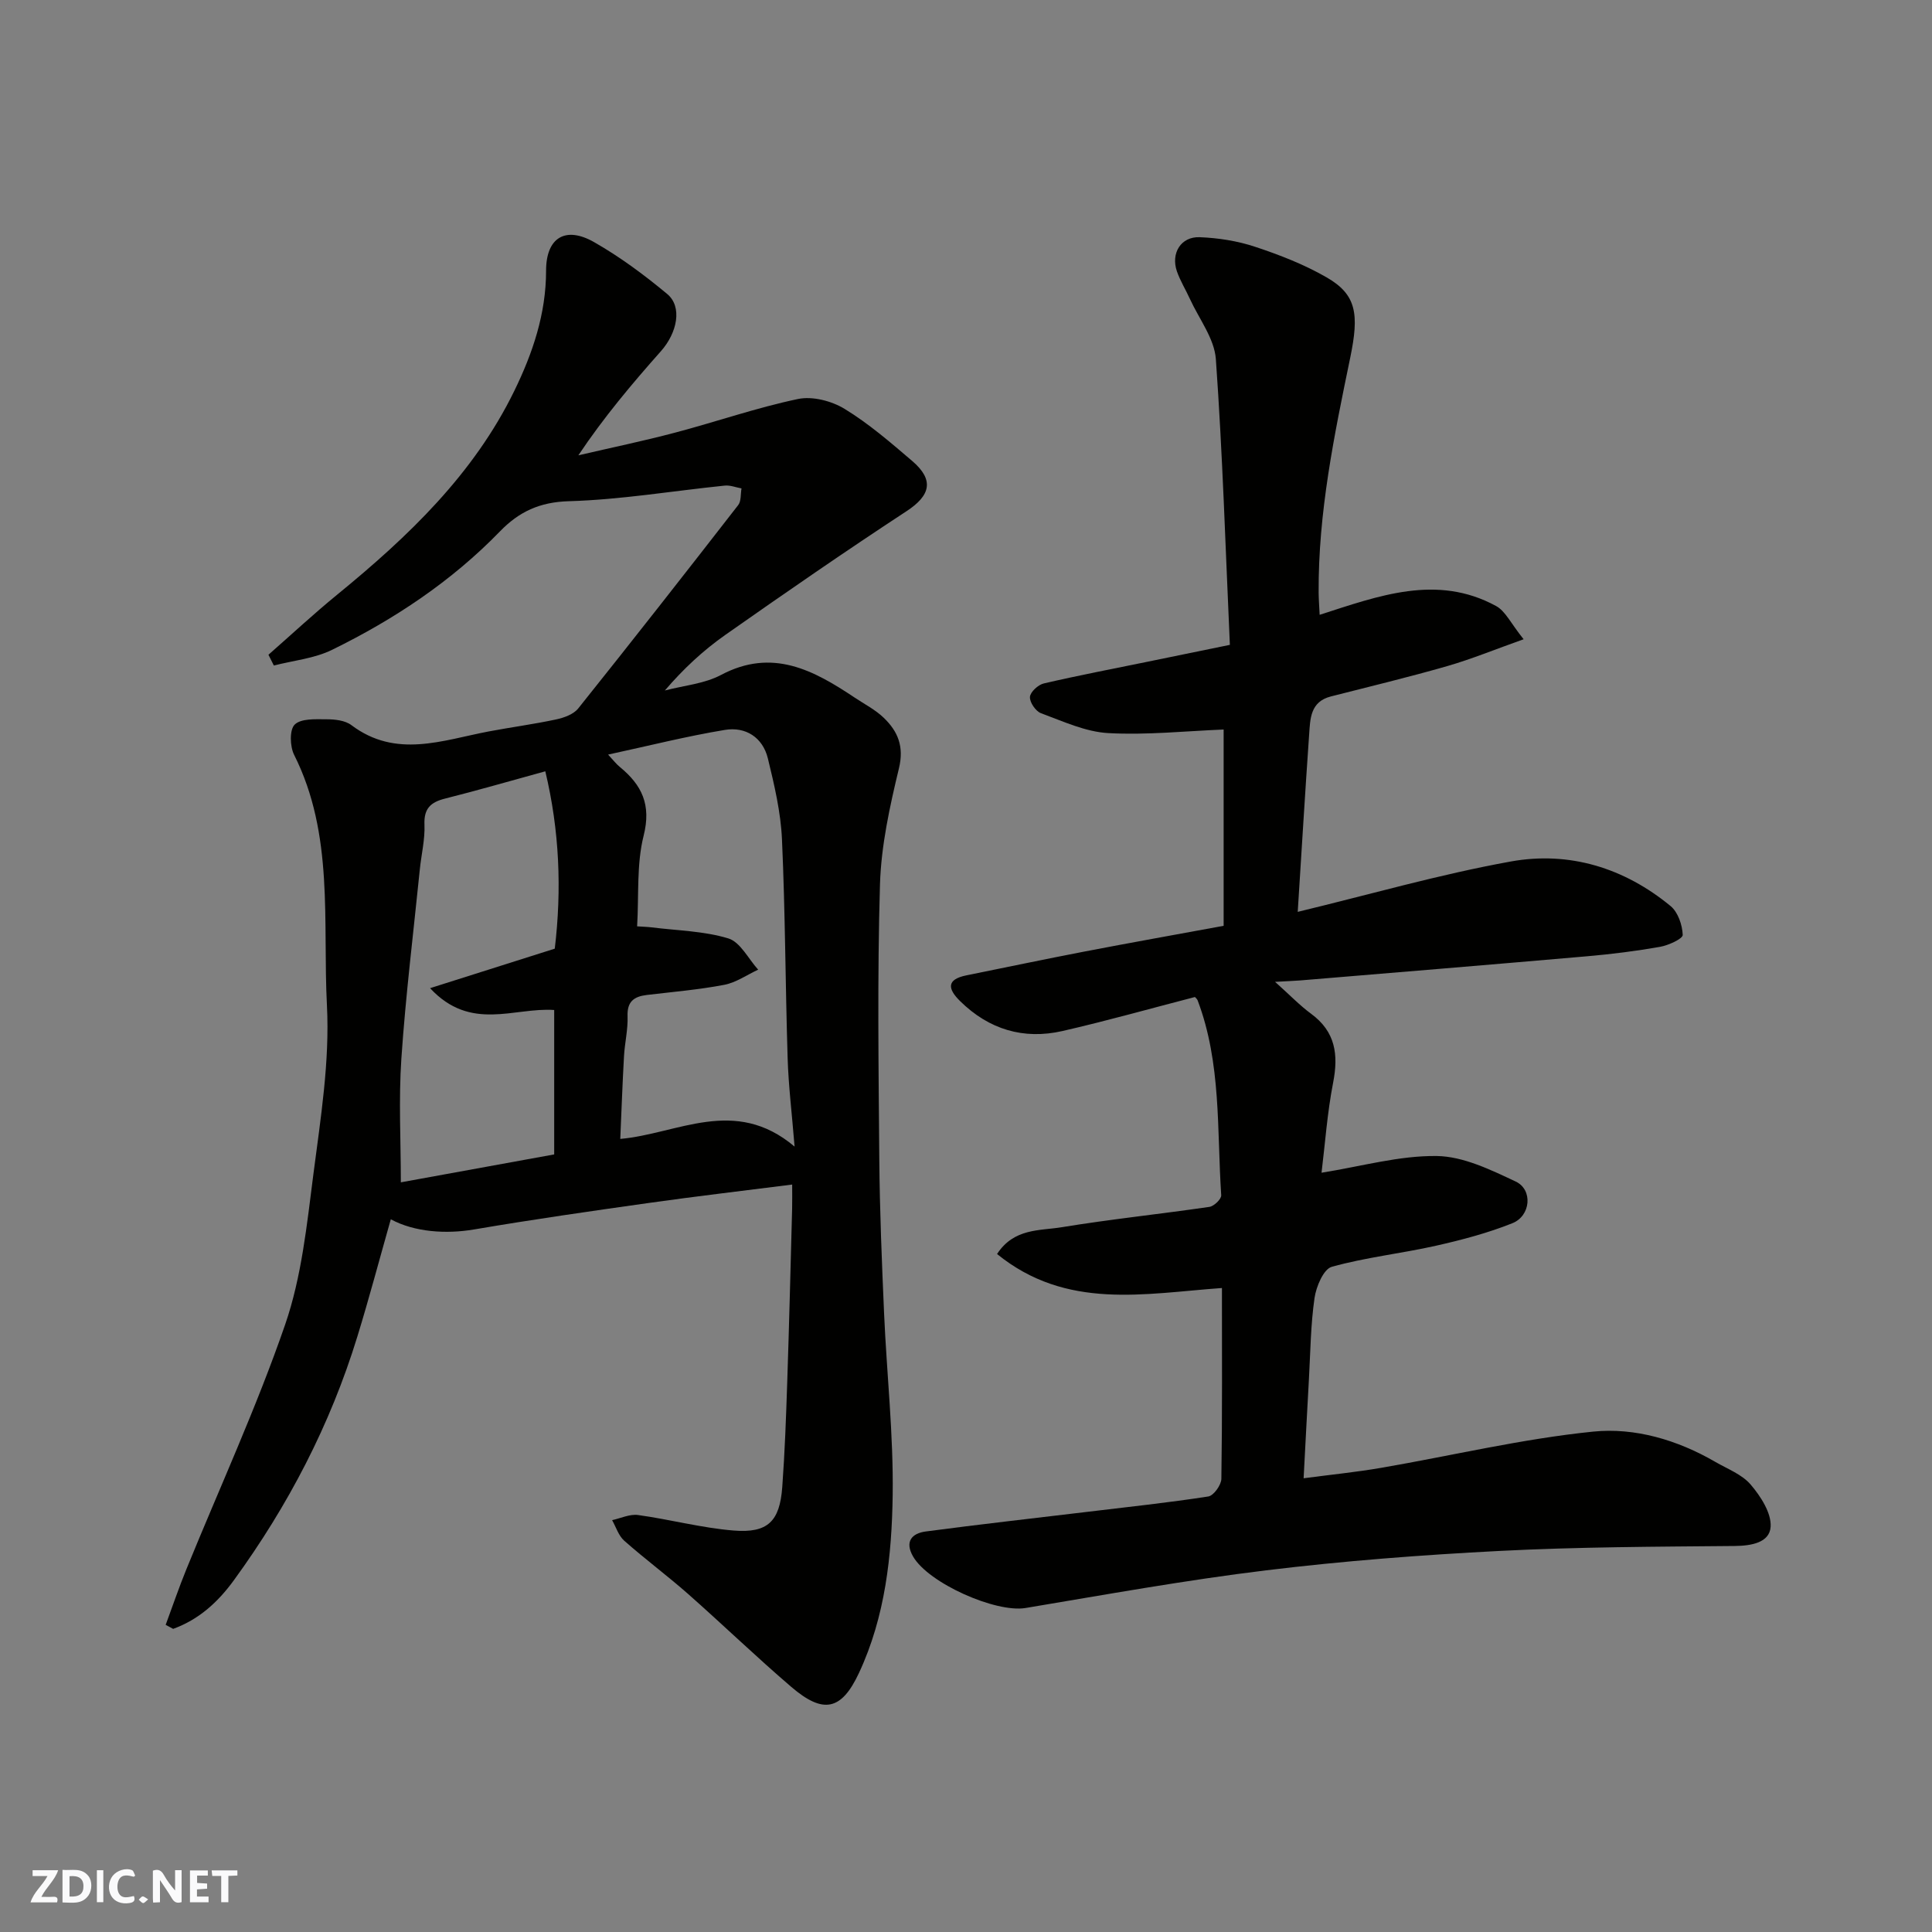 <svg enable-background="new 0 0 400 400" viewBox="0 0 400 400" xmlns="http://www.w3.org/2000/svg"><rect x="0" y="0" width="400" height="400" fill="#808080" stroke="none"/><g fill="#fafafb"><path d="m37.59 393.81c-.92.31-1.52.05-2-.78-.7-1.2-1.52-2.34-2.47-3.78v4.59c-.55.03-.95.05-1.41.07-.03-.37-.06-.64-.06-.91 0-1.91 0-3.81 0-5.7 1.13-.41 1.77-.03 2.29.91.62 1.11 1.38 2.14 2.31 3.19v-4.2h1.35v6.61z"/><path d="m12.94 393.88v-6.75c1.9.19 3.93-.54 5.37 1.29.8 1.01.78 2.88.03 3.97-1.37 1.97-3.4 1.51-5.4 1.49m1.45-1.22c2.04.12 2.92-.58 2.89-2.21-.03-1.51-.98-2.19-2.89-2z"/><path d="m11.81 393.87h-5.49c.68-2.18 2.47-3.48 3.51-5.45h-3.08v-1.21h5.29c-.71 2.13-2.44 3.48-3.47 5.51.86 0 1.63.04 2.39-.01.79-.05 1.14.21.85 1.16"/><path d="m39.33 393.86v-6.61h3.7v1.07h-2.22v1.52c.68.04 1.34.09 2.07.13v1.07c-.72.05-1.38.09-2.1.14v1.48h2.4v1.19h-3.85z"/><path d="m27.71 388.56c-1.15-.3-2.46-.61-3.1.64-.37.73-.41 1.93-.06 2.67.63 1.35 1.99.93 3.17.68.35.94-.01 1.32-.93 1.46-1.62.25-3.05-.27-3.76-1.48-.73-1.24-.6-3.03.31-4.17.88-1.11 2.71-1.7 4-1.16.32.13.44.74.65 1.12-.1.08-.19.16-.28.24"/><path d="m49.15 387.24v1.07c-.59.02-1.17.05-1.87.08v5.44h-1.48v-5.44h-1.85c-.05-.4-.08-.73-.13-1.15z"/><path d="m20.06 387.21h1.33v6.62h-1.33z"/><path d="m30.68 393.25c-.49.38-.8.79-1.05.76-.32-.05-.6-.45-.9-.7.26-.24.51-.64.8-.67.29-.04.62.3 1.15.61"/></g><path d="m55.58 135.56c4.76-4.18 9.4-8.5 14.3-12.5 14.63-11.96 28.18-24.87 36.6-42.13 3.8-7.79 6.58-15.96 6.58-24.89 0-6.82 3.98-9.31 9.94-5.91 5.36 3.05 10.39 6.79 15.14 10.74 3.17 2.64 2.1 8.01-1.32 11.86-5.98 6.74-11.79 13.63-17.08 21.54 6.69-1.56 13.43-2.95 20.07-4.71 8.49-2.24 16.82-5.15 25.4-6.95 2.99-.63 6.96.4 9.65 2.04 5 3.05 9.51 6.95 13.99 10.78 4.63 3.95 3.8 7.16-1.17 10.41-12.68 8.31-25.16 16.93-37.57 25.65-4.53 3.19-8.63 6.99-12.46 11.47 3.9-1.03 8.16-1.38 11.63-3.22 10.62-5.63 19.16-.99 27.67 4.69 2.03 1.36 4.28 2.5 6.02 4.18 2.91 2.8 4.24 5.91 3.15 10.45-1.9 7.89-3.69 16-3.93 24.07-.56 18.98-.29 37.99-.14 56.99.09 10.6.53 21.21.99 31.8.55 12.54 1.95 25.08 1.78 37.61-.18 12.55-1.54 25.18-6.97 36.82-3.64 7.8-7.4 8.58-14.03 2.9-7.27-6.23-14.17-12.89-21.35-19.23-4.31-3.8-8.94-7.23-13.24-11.04-1.17-1.04-1.69-2.82-2.5-4.25 1.8-.39 3.67-1.3 5.38-1.06 6.61.91 13.14 2.67 19.77 3.21 7.1.58 9.56-1.91 10.08-9.01.53-7.25.79-14.52 1.03-21.79.4-11.93.69-23.87 1.01-35.8.04-1.64.01-3.28.01-5.03-10.12 1.29-19.85 2.42-29.54 3.79-12.14 1.71-24.27 3.45-36.35 5.51-5.7.97-12.27.57-17.21-2.11-2.31 8.13-4.46 16.27-6.93 24.3-5.61 18.27-14.31 34.97-25.55 50.42-3.36 4.62-7.3 8.16-12.58 10.08-.52-.28-1.03-.56-1.55-.83 1.42-3.83 2.73-7.69 4.27-11.47 6.88-16.89 14.53-33.5 20.47-50.71 3.41-9.89 4.5-20.68 5.85-31.17 1.5-11.57 3.39-23.32 2.8-34.87-.9-17.38 1.52-35.38-6.79-51.9-.88-1.74-.98-5.2.11-6.27 1.32-1.29 4.3-1.11 6.57-1.1 1.74 0 3.86.22 5.17 1.21 9.24 6.96 18.85 3.13 28.42 1.31 4.65-.88 9.35-1.5 13.97-2.49 1.64-.35 3.61-1.06 4.58-2.28 11.15-13.94 22.16-27.99 33.11-42.09.65-.83.48-2.29.69-3.46-1.16-.21-2.35-.7-3.48-.58-10.77 1.1-21.5 2.92-32.28 3.23-6.04.17-10.33 2.2-14.23 6.23-10.05 10.36-21.91 18.23-34.78 24.54-3.67 1.8-8.01 2.21-12.05 3.25-.38-.75-.75-1.49-1.12-2.23zm70.32 20.67c1.1 1.18 1.7 1.97 2.44 2.57 4.56 3.74 6.53 7.82 4.92 14.21-1.49 5.91-.97 12.33-1.35 18.78 1.4.09 2.2.11 2.99.21 5.33.67 10.84.75 15.9 2.29 2.48.76 4.14 4.23 6.17 6.47-2.34 1.08-4.57 2.67-7.03 3.14-5.29 1.01-10.68 1.46-16.04 2.1-2.64.32-4.09 1.36-3.97 4.41.1 2.75-.59 5.53-.74 8.31-.32 5.69-.52 11.38-.77 17.08 11.9-1.05 23.7-8.89 36.09 1.59-.56-6.95-1.27-12.65-1.44-18.37-.47-15.07-.49-30.17-1.17-45.23-.25-5.63-1.58-11.26-2.92-16.77-1.07-4.36-4.61-6.61-8.9-5.9-7.94 1.31-15.76 3.29-24.18 5.11zm-36.86 48.36c9.15-2.9 17.39-5.51 25.82-8.18 1.46-12.26.98-24.42-1.96-36.72-7.58 2.08-14.12 3.98-20.73 5.64-2.99.75-4.43 2.04-4.29 5.4.13 3.07-.65 6.17-.96 9.27-1.32 13.04-2.93 26.07-3.82 39.15-.58 8.5-.11 17.07-.11 25.64 10.33-1.88 21.14-3.85 31.75-5.78 0-10.41 0-20.01 0-29.9-8.29-.59-17.26 4.55-25.7-4.52z" fill="#010100"/><path d="m263.99 203.28c3.12 2.79 5.14 4.91 7.46 6.61 5.05 3.71 5.69 8.46 4.56 14.26-1.22 6.24-1.66 12.64-2.4 18.65 8.27-1.32 16.07-3.56 23.84-3.46 5.5.07 11.18 2.85 16.37 5.29 3.57 1.68 3.12 7.1-.69 8.62-5.09 2.04-10.48 3.46-15.85 4.67-7.15 1.61-14.51 2.39-21.55 4.36-1.71.48-3.23 4.1-3.57 6.45-.8 5.53-.85 11.18-1.16 16.78-.37 6.58-.71 13.16-1.1 20.55 5.65-.75 10.91-1.27 16.11-2.17 14.62-2.52 29.13-6 43.84-7.49 8.62-.88 17.45 1.72 25.27 6.26 2.54 1.47 5.55 2.6 7.35 4.72 2.06 2.42 4.3 5.87 4.12 8.72-.21 3.27-3.95 3.95-7.46 3.98-16.27.15-32.55.19-48.79 1.03-16.09.83-32.2 2.06-48.19 4.01-16.68 2.03-33.24 5.03-49.82 7.8-6.17 1.03-20.1-5.13-23.29-10.67-1.78-3.09-.23-4.79 2.6-5.17 11.2-1.49 22.44-2.74 33.66-4.09 8.3-1 16.61-1.88 24.86-3.16 1.11-.17 2.69-2.37 2.71-3.66.2-13.15.12-26.3.12-39.5-16.02 1.14-32.17 4.65-46.56-7.04 3.5-5.38 8.85-4.8 13.34-5.54 10.17-1.67 20.43-2.73 30.63-4.22.95-.14 2.5-1.63 2.44-2.41-.9-13.53.05-27.3-4.88-40.34-.11-.29-.4-.51-.56-.7-9.16 2.37-18.24 4.94-27.42 7.04-8.07 1.84-15.23-.32-21.18-6.17-2.55-2.5-2.96-4.5 1.31-5.36 8.13-1.64 16.25-3.35 24.4-4.92 9.41-1.81 18.83-3.49 28.83-5.33 0-14.01 0-27.72 0-40.64-7.82.31-15.89 1.18-23.89.74-4.72-.26-9.37-2.44-13.93-4.12-1.09-.4-2.36-2.27-2.28-3.37.07-1.02 1.69-2.52 2.87-2.79 7.13-1.66 14.33-3.03 21.5-4.5 5.39-1.1 10.77-2.21 17.02-3.49-.9-19.85-1.5-39.53-2.9-59.16-.31-4.27-3.49-8.34-5.38-12.48-.87-1.91-1.99-3.72-2.68-5.68-1.3-3.75.82-7.23 4.7-7.08 3.86.15 7.84.77 11.5 1.99 5.08 1.68 10.16 3.66 14.78 6.32 6.22 3.58 6.77 7.6 4.9 16.64-3.32 16.04-6.64 32.11-6.54 48.62.01 1.32.11 2.63.21 4.61 12.2-3.92 24.27-8.5 36.53-1.82 1.95 1.06 3.08 3.64 5.7 6.88-5.97 2.12-10.82 4.12-15.82 5.56-7.97 2.29-16.04 4.23-24.08 6.28-4.3 1.09-4.28 4.66-4.51 7.94-.85 12.15-1.57 24.31-2.36 36.66 14.82-3.57 29.34-7.76 44.13-10.43 12.09-2.18 23.48 1.32 33.08 9.24 1.52 1.26 2.42 3.91 2.5 5.96.03.8-2.95 2.16-4.69 2.47-4.98.88-10.01 1.51-15.05 1.95-19.82 1.73-39.64 3.36-59.47 5.01-1.29.1-2.58.14-5.19.29z" fill="#010100"/></svg>